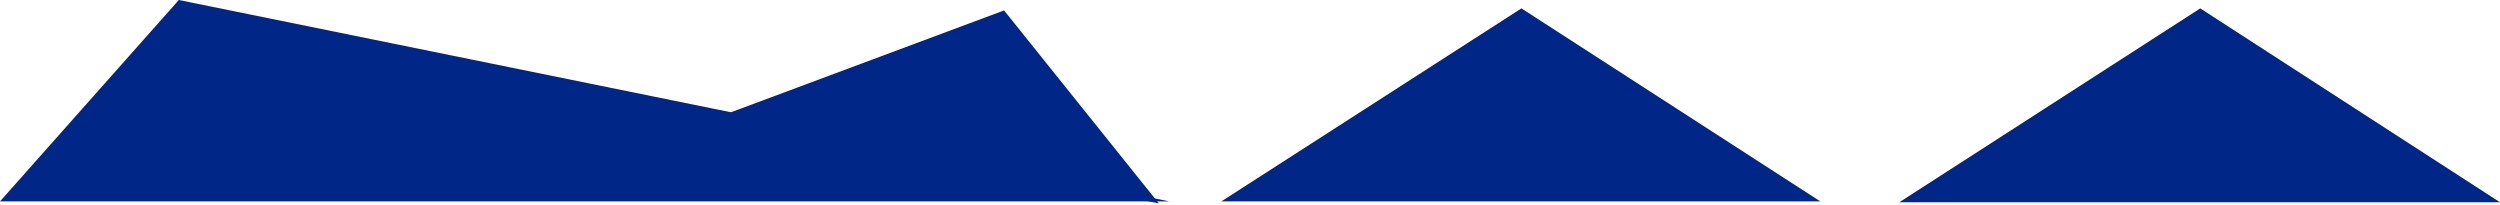 <svg xmlns="http://www.w3.org/2000/svg" width="1440" height="118" viewBox="0 0 1440 118" fill="none"><path d="M103 0L673.5 116H0L103 0Z" fill="#002687"></path><path d="M578.341 6L417 66.171L667.5 117.171L578.341 6Z" fill="#002687"></path><path d="M876.341 4.829L1048.5 116H703.5L876.341 4.829Z" fill="#002687"></path><path d="M1267.34 4.829L1440 116.5H1094L1267.34 4.829Z" fill="#002687"></path></svg>